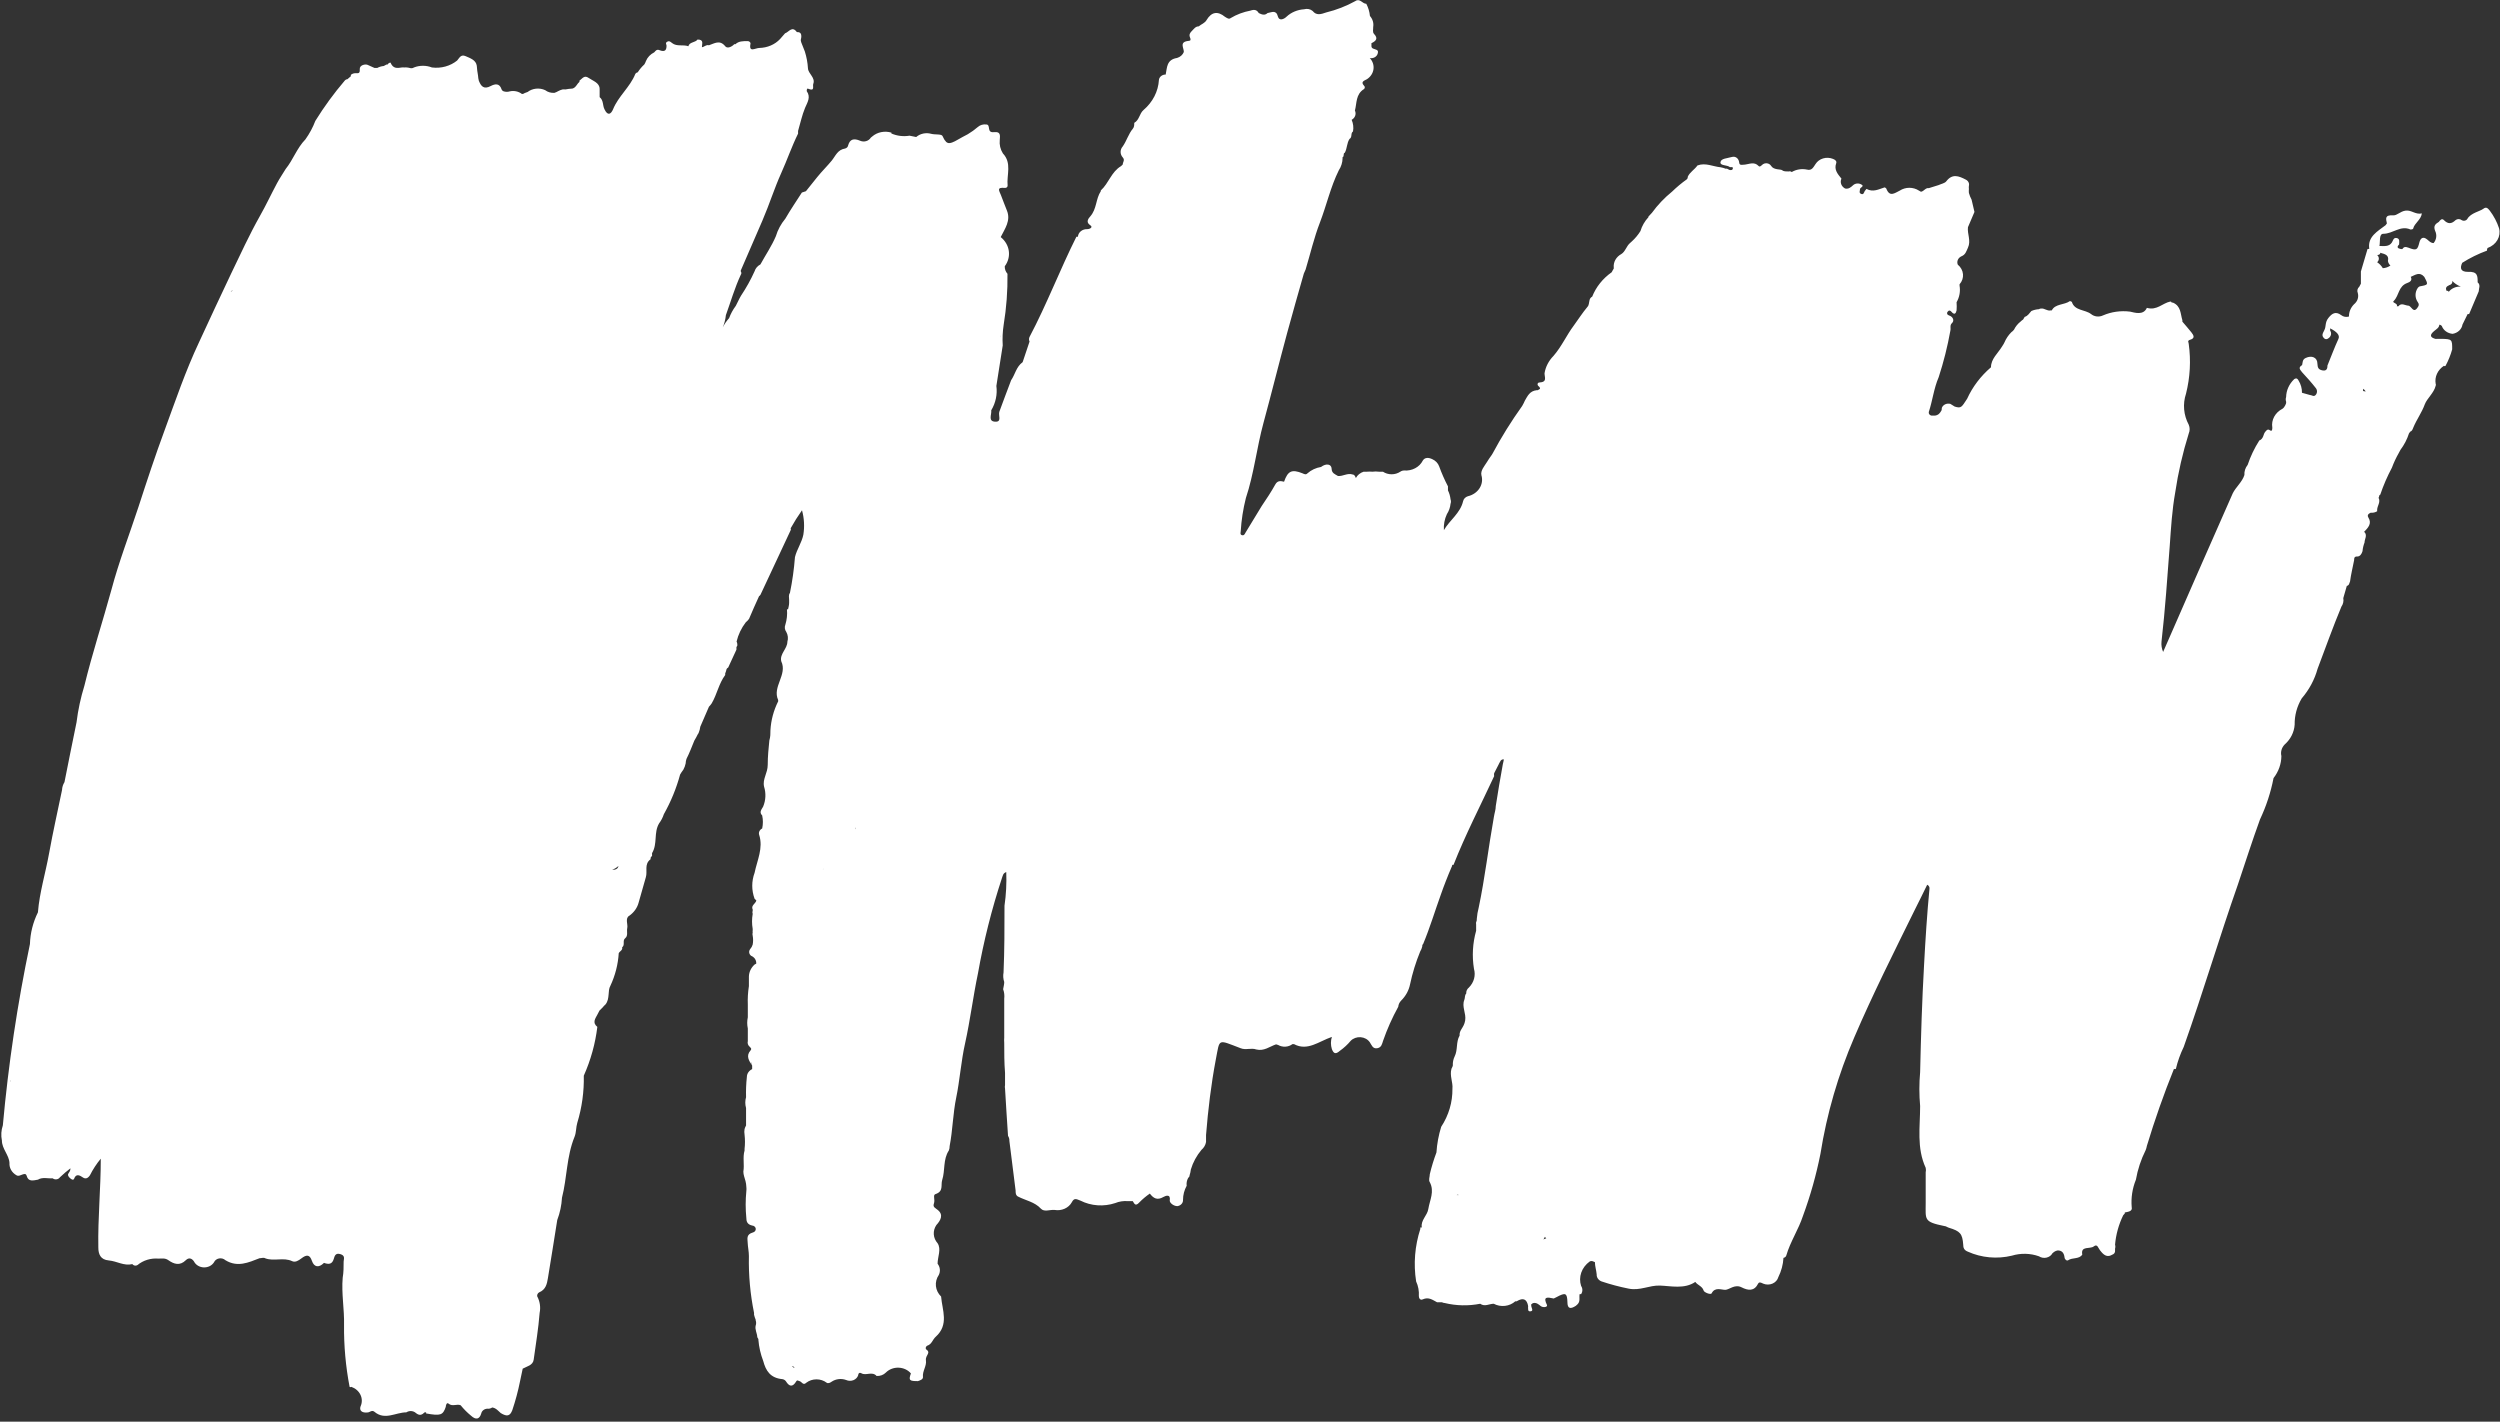 <svg width="670" height="381" viewBox="0 0 670 381" fill="none" xmlns="http://www.w3.org/2000/svg">
<rect x="0" y="0" width="670" height="381" fill="#333333" stroke="none"/>
<path d="M669.746 61.183C669.2 59.507 668.367 57.919 667.277 56.474C666.842 55.983 666.406 55.264 665.535 55.951C664.664 56.638 662.159 57.063 661.251 58.665C661.181 58.782 661.084 58.884 660.967 58.965C660.849 59.046 660.714 59.104 660.57 59.135C660.426 59.166 660.277 59.169 660.132 59.144C659.986 59.12 659.848 59.068 659.727 58.992C659.501 58.813 659.211 58.714 658.91 58.714C658.609 58.714 658.319 58.813 658.093 58.992C657.041 60.006 656.097 60.136 654.972 58.992C654.463 58.436 653.919 58.992 653.628 59.45C652.648 60.038 652.104 60.562 652.612 61.87C652.872 62.398 652.972 62.979 652.902 63.553C652.832 64.128 652.594 64.675 652.213 65.14C651.45 65.14 651.051 64.649 650.579 64.257C649.308 63.145 648.655 63.962 648.401 64.944C647.893 67.004 647.639 67.233 645.461 66.382C644.662 66.088 644.226 66.121 643.827 66.742H643.428C642.52 66.579 642.266 66.186 642.956 65.532C642.956 64.911 643.246 63.995 642.339 63.799C641.431 63.603 641.359 64.453 641.032 64.976C640.234 66.186 638.927 65.924 637.692 65.924C637.946 64.715 637.511 62.654 638.745 62.654C641.286 62.654 643.355 60.3 646.005 61.51C646.005 61.51 646.695 61.51 646.731 61.248C647.094 59.777 648.837 58.927 649.054 57.193C647.385 57.586 646.259 56.245 644.735 56.441C643.21 56.638 642.448 57.782 641.359 57.717C639.036 57.553 639.435 58.665 639.689 59.875L639.326 60.365C637.184 62 634.607 63.374 634.933 66.448C634.965 66.544 634.965 66.646 634.933 66.742C634.866 66.71 634.792 66.694 634.716 66.694C634.64 66.694 634.565 66.71 634.498 66.742C633.881 68.737 633.3 70.764 632.719 72.759V76.029L632.284 76.847C632.042 77.058 631.875 77.329 631.803 77.626C631.732 77.923 631.761 78.232 631.884 78.514C632.042 79.056 632.031 79.627 631.852 80.164C631.672 80.701 631.332 81.182 630.868 81.555C629.982 82.456 629.502 83.622 629.525 84.825C629.176 84.938 628.8 84.964 628.436 84.901C628.072 84.837 627.733 84.687 627.456 84.466C625.967 83.354 624.987 83.975 624.007 85.218C623.027 86.46 623.463 87.441 622.918 88.488C622.373 89.534 622.156 89.992 622.918 90.712C623.054 90.831 623.236 90.898 623.426 90.898C623.616 90.898 623.799 90.831 623.935 90.712C624.313 90.49 624.582 90.144 624.684 89.748C624.785 89.351 624.712 88.935 624.479 88.586C624.479 88.586 624.479 88.226 624.479 87.997C626.294 88.913 627.165 89.861 626.693 90.842C625.604 93.197 624.733 95.584 623.753 97.971C623.753 98.396 623.753 99.508 622.482 99.279C621.212 99.05 621.139 98.429 621.067 97.481C621.067 95.78 619.542 95.159 617.909 95.944C617.001 96.369 617.146 97.153 616.965 97.84C615.767 98.56 616.493 99.116 616.965 99.77C618.235 101.143 619.47 102.516 620.595 103.955C620.83 104.226 620.958 104.56 620.958 104.904C620.958 105.247 620.83 105.581 620.595 105.852C620.087 106.44 619.542 105.852 619.034 105.852L616.929 105.263C616.948 104.121 616.636 102.993 616.021 101.993C615.767 101.535 615.513 101.208 614.859 101.601C613.491 102.901 612.714 104.616 612.681 106.408C612.539 106.812 612.539 107.246 612.681 107.65C612.681 107.65 612.681 107.912 612.681 108.01C612.681 108.108 612.318 109.155 611.701 109.547C610.738 110.043 609.963 110.788 609.477 111.687C608.992 112.585 608.818 113.594 608.979 114.583C608.979 114.943 608.979 115.793 608.325 115.302C607.672 114.812 607.273 115.498 606.946 115.924C606.619 116.349 606.583 117.657 605.494 118.049C604.18 120.115 603.133 122.309 602.372 124.589C601.744 125.377 601.436 126.335 601.501 127.303C600.92 129.167 599.178 130.573 598.379 132.208C592.135 146.335 585.916 160.505 579.72 174.719C579.335 173.836 579.186 172.884 579.285 171.94C580.265 163.372 580.846 154.772 581.499 146.172C581.826 141.463 582.116 136.688 582.951 132.012C583.746 126.666 584.959 121.377 586.581 116.185C586.906 115.428 586.906 114.588 586.581 113.831C585.191 111.231 584.932 108.256 585.855 105.492C586.949 101.127 587.194 96.624 586.581 92.183C586.581 91.758 586.109 91.333 586.908 91.071C588.433 90.646 587.852 89.796 587.271 89.044C586.69 88.292 585.674 87.147 584.875 86.199C584.875 86.199 584.875 85.937 584.875 85.806C584.331 84.106 584.548 82.046 582.334 81.097C582.226 81.081 582.116 81.081 582.007 81.097C582.007 80.934 581.79 80.803 581.681 80.803C579.539 81.228 578.051 83.288 575.364 82.504C574.42 84.597 572.097 83.779 570.863 83.517C568.385 83.202 565.859 83.555 563.603 84.531C563.094 84.775 562.514 84.871 561.942 84.807C561.37 84.743 560.835 84.521 560.409 84.171C558.811 82.929 555.98 83.321 555.254 80.901C555.254 80.901 554.782 80.64 554.709 80.705C553.257 81.752 550.752 81.392 549.881 83.19H549.591C548.611 83.419 547.921 82.536 546.977 82.7C546.759 82.7 546.65 82.7 546.469 82.863C545.749 82.898 545.045 83.065 544.4 83.354C543.855 83.942 543.492 84.662 542.621 84.924L542.186 85.643L541.895 85.839L541.532 86.166C540.765 86.767 540.157 87.516 539.753 88.357C539.55 88.617 539.305 88.848 539.027 89.044C538.247 89.831 537.632 90.74 537.212 91.725L536.958 92.216L536.523 92.902C535.434 94.701 533.582 96.172 533.582 98.429C530.816 100.804 528.638 103.679 527.193 106.866C525.705 109.122 525.633 109.514 523.854 108.958L522.692 108.239C522.23 108.115 521.732 108.159 521.305 108.36C520.878 108.562 520.555 108.905 520.405 109.318C520.405 109.645 520.405 109.972 520.151 110.266L519.933 110.593C519.742 110.879 519.46 111.107 519.123 111.247C518.787 111.387 518.411 111.433 518.046 111.378H517.61C517.493 111.355 517.382 111.311 517.284 111.249C517.186 111.187 517.102 111.108 517.038 111.017C516.974 110.926 516.931 110.824 516.91 110.718C516.89 110.611 516.894 110.502 516.92 110.397C517.937 107.323 518.264 104.086 519.57 101.078C520.898 96.998 521.941 92.848 522.692 88.651C522.874 87.965 522.474 87.18 523.128 86.591C523.781 86.003 523.527 84.924 522.329 84.531C522.22 84.504 522.119 84.453 522.037 84.383C521.954 84.313 521.892 84.225 521.856 84.128C521.82 84.031 521.812 83.927 521.831 83.827C521.85 83.726 521.896 83.631 521.966 83.55C522.293 83.092 522.656 83.158 522.983 83.55C523.818 84.531 524.181 83.975 524.362 83.19C524.416 82.461 524.416 81.729 524.362 80.999C525.147 79.632 525.427 78.073 525.161 76.552C525.177 76.433 525.177 76.312 525.161 76.192C525.84 75.425 526.169 74.454 526.081 73.476C525.994 72.498 525.496 71.587 524.689 70.928C524.518 70.517 524.52 70.064 524.694 69.655C524.868 69.246 525.201 68.907 525.632 68.704C526.794 68.246 526.976 67.298 527.411 66.382C528.282 64.486 527.193 62.72 527.411 60.889L529.154 56.801L528.391 53.531C528.08 52.945 527.837 52.331 527.665 51.7C527.628 51.352 527.628 51.001 527.665 50.653C527.629 50.371 527.629 50.086 527.665 49.803C527.749 49.481 527.713 49.143 527.562 48.842C527.411 48.54 527.154 48.292 526.83 48.135C524.907 47.122 523.2 46.5 521.603 48.593C521.204 49.116 520.224 49.28 519.534 49.607L516.92 50.424C516.122 50.261 515.65 51.177 514.924 51.373H514.779L514.27 51.078C513.526 50.592 512.631 50.33 511.711 50.33C510.792 50.33 509.896 50.592 509.152 51.078C507.736 51.765 506.43 52.91 505.522 50.523C505.522 50.523 505.159 50.163 505.05 50.228C503.489 50.719 501.964 51.602 500.222 50.621C500.051 50.808 499.894 51.004 499.75 51.209C499.532 51.634 499.424 52.256 498.77 51.961C498.117 51.667 498.48 51.144 498.48 50.686C498.48 50.228 499.786 49.934 498.843 49.443C498.499 49.234 498.083 49.142 497.67 49.184C497.258 49.225 496.875 49.399 496.592 49.672C496.011 50.196 495.43 50.719 494.486 50.523C493.996 50.262 493.626 49.85 493.446 49.364C493.266 48.877 493.287 48.347 493.507 47.874C492.526 46.664 491.474 45.487 492.091 43.786C492.309 43.23 491.873 42.805 491.22 42.576C490.394 42.243 489.46 42.198 488.601 42.453C487.741 42.706 487.018 43.24 486.573 43.95C486.028 44.702 485.629 45.814 484.286 45.454C483.589 45.306 482.865 45.287 482.16 45.4C481.455 45.512 480.782 45.753 480.184 46.108C480.08 46.018 479.95 45.956 479.81 45.927C479.669 45.898 479.523 45.904 479.386 45.944H479.095C478.623 45.944 477.97 45.944 477.607 45.617C477.244 45.29 475.393 45.617 474.667 44.473C474.553 44.277 474.386 44.109 474.183 43.985C473.979 43.861 473.745 43.784 473.5 43.761C473.256 43.739 473.009 43.771 472.782 43.855C472.555 43.939 472.354 44.073 472.198 44.244C471.944 44.44 471.617 44.833 471.291 44.473C470.129 43.263 468.822 43.982 467.661 44.113C467.007 44.113 466.172 44.473 466.1 43.557C466.027 42.642 465.265 41.726 464.067 42.086C462.869 42.446 461.235 42.446 461.09 43.459C460.945 44.473 462.869 44.146 463.631 44.8C463.631 44.8 464.03 44.8 464.248 44.8C464.466 44.8 464.575 45.585 463.849 45.585C463.123 45.585 463.05 45.062 462.506 45.225C462.065 45.044 461.602 44.913 461.126 44.833C459.057 44.636 457.061 43.525 454.919 44.342C454.157 45.454 452.813 46.173 452.305 47.416C452.312 47.492 452.312 47.569 452.305 47.645C452.305 47.808 452.124 47.939 452.051 48.07C450.653 49.068 449.343 50.161 448.131 51.34C446.063 53.019 444.245 54.931 442.722 57.03L441.778 58.044V58.207C440.774 59.296 440.043 60.568 439.636 61.935C439.014 62.939 438.245 63.862 437.349 64.682L436.914 65.074C435.861 65.924 435.607 67.429 434.518 68.083C433.835 68.454 433.282 68.992 432.922 69.634C432.563 70.276 432.411 70.996 432.485 71.713C432.485 71.713 432.485 71.909 432.485 71.974C432.374 72.13 432.277 72.294 432.195 72.465C432.095 72.621 432.01 72.785 431.941 72.955C429.544 74.643 427.73 76.912 426.713 79.495C425.878 79.953 425.987 80.738 425.806 81.457C425.624 82.177 425.552 82.013 425.407 82.275C424.1 83.844 423.011 85.545 421.777 87.245C419.816 89.861 418.546 92.837 416.331 95.388C415.048 96.693 414.216 98.306 413.935 100.031C413.935 101.176 414.734 102.386 412.52 102.516C412.048 102.516 411.903 103.138 412.302 103.465C412.701 103.792 412.774 104.053 412.701 104.217L412.12 104.577H411.83C409.979 104.773 409.398 106.113 408.672 107.356C408.46 107.848 408.218 108.328 407.946 108.795C405.02 112.884 402.377 117.133 400.033 121.515L399.815 121.875C399.307 122.595 398.798 123.314 398.326 124.099C397.854 124.884 396.729 126.126 397.02 127.369C397.195 127.953 397.239 128.562 397.151 129.162C397.063 129.762 396.844 130.34 396.507 130.863C396.169 131.386 395.72 131.844 395.185 132.209C394.65 132.575 394.04 132.841 393.389 132.993C393.069 133.091 392.782 133.264 392.559 133.493C392.336 133.723 392.184 134.002 392.119 134.301C391.357 137.571 388.489 139.403 386.964 142.084C386.862 140.62 387.135 139.154 387.763 137.8C388.312 136.95 388.647 136.001 388.743 135.021C388.89 134.628 388.89 134.203 388.743 133.811C388.655 132.987 388.422 132.181 388.053 131.424C388.053 131.064 388.053 130.704 388.053 130.345C387.145 128.602 386.357 126.811 385.694 124.982C385.544 124.565 385.303 124.179 384.985 123.848C384.667 123.516 384.279 123.246 383.842 123.052C382.899 122.595 381.846 122.529 381.301 123.445C380.877 124.295 380.172 125.006 379.281 125.48C378.391 125.954 377.359 126.169 376.328 126.093C375.946 126.088 375.573 126.204 375.275 126.42C374.602 126.867 373.788 127.107 372.952 127.107C372.116 127.107 371.302 126.867 370.629 126.42H369.576C368.987 126.338 368.387 126.338 367.798 126.42C367.303 126.372 366.804 126.372 366.309 126.42H365.438C364.985 126.566 364.569 126.792 364.214 127.084C363.859 127.376 363.571 127.728 363.369 128.121C363.369 128.121 363.115 127.173 362.534 127.173C361.118 126.682 359.92 127.696 358.577 127.565C357.778 127.075 356.907 126.846 356.871 125.603C356.835 124.36 355.419 124.099 354.04 125.145C352.667 125.37 351.402 125.963 350.409 126.846C350.01 127.271 349.611 127.107 349.066 126.846C346.199 125.701 345.146 126.192 344.13 129.102C343.113 128.84 342.351 128.808 341.77 129.854C340.681 131.816 339.447 133.68 338.14 135.609L333.784 142.771C333.602 143.13 333.385 143.588 332.84 143.425C332.296 143.261 332.477 142.771 332.513 142.411C332.69 139.405 333.152 136.419 333.893 133.484C336.071 126.944 336.797 120.011 338.612 113.34C340.79 105.329 342.786 97.252 344.964 89.207C346.38 83.91 347.941 78.612 349.429 73.315C349.609 72.963 349.766 72.603 349.901 72.236C351.172 68.017 352.152 63.734 353.749 59.613C355.528 54.97 356.581 50.13 358.795 45.65C359.448 44.66 359.798 43.532 359.811 42.38V42.118C360.392 41.89 359.811 41.17 360.428 40.909C361.046 39.731 360.937 38.358 361.663 37.246C362.498 36.756 361.881 35.742 362.607 35.219C362.798 34.173 362.673 33.099 362.243 32.112C362.695 31.861 363.032 31.472 363.192 31.015C363.352 30.559 363.324 30.066 363.115 29.627C363.659 27.632 363.296 25.278 365.547 23.872C365.617 23.813 365.674 23.743 365.712 23.664C365.751 23.585 365.77 23.5 365.77 23.414C365.77 23.328 365.751 23.243 365.712 23.164C365.674 23.085 365.617 23.014 365.547 22.956C364.603 21.91 365.547 21.648 366.345 21.223C366.826 20.909 367.229 20.508 367.53 20.047C367.831 19.587 368.023 19.075 368.094 18.544C368.166 18.013 368.115 17.474 367.946 16.962C367.776 16.45 367.491 15.974 367.108 15.566C367.344 15.608 367.587 15.608 367.823 15.565C368.059 15.522 368.284 15.438 368.483 15.316C368.682 15.194 368.853 15.038 368.984 14.856C369.116 14.675 369.206 14.471 369.249 14.258C369.54 13.277 368.632 13.309 367.979 13.015C367.326 12.721 367.616 12.067 367.543 11.576C368.778 10.988 369.395 10.301 368.27 9.124C367.761 8.6 368.052 7.881 368.015 7.227C368.104 6.709 368.072 6.18 367.922 5.673C367.772 5.167 367.507 4.694 367.144 4.284C367.036 3.15 366.704 2.043 366.164 1.014C365.111 1.014 364.458 -0.556 363.224 0.294C360.796 1.638 358.168 2.662 355.419 3.336C354.003 3.826 352.805 4.219 351.789 2.943C351.489 2.688 351.118 2.511 350.715 2.431C350.313 2.35 349.894 2.369 349.502 2.485C347.709 2.601 346.028 3.312 344.783 4.48C344.057 5.2 342.823 5.625 342.496 4.48C342.024 2.551 340.826 3.303 339.701 3.499C338.902 4.251 338.104 3.859 337.341 3.499C336.833 2.616 336.143 2.485 335.127 2.845C333.235 3.199 331.436 3.876 329.827 4.84C329.355 5.232 328.847 4.84 328.303 4.513C326.306 2.878 324.673 3.205 323.366 5.363C322.894 6.213 321.95 6.475 321.26 7.064C320.389 7.064 319.953 7.783 319.445 8.273C318.937 8.764 318.61 9.287 318.901 9.974C319.191 10.661 319.119 10.922 318.574 10.955C315.924 11.216 317.304 12.819 317.267 13.931C317.122 14.305 316.882 14.645 316.567 14.923C316.253 15.201 315.871 15.409 315.452 15.533C312.584 15.991 312.802 18.149 312.403 19.98C311.949 19.971 311.508 20.117 311.171 20.391C310.833 20.665 310.625 21.044 310.588 21.452C310.407 24.496 308.939 27.363 306.486 29.463C305.324 30.444 305.397 32.112 303.981 32.93C303.981 33.42 303.981 34.074 303.618 34.467C302.42 35.905 301.948 37.737 300.896 39.241C300.524 39.658 300.322 40.177 300.322 40.712C300.322 41.247 300.524 41.766 300.896 42.184C301.549 42.903 300.896 43.459 300.896 44.081L300.46 44.506C297.81 46.075 297.193 49.051 295.015 51.046C295.015 51.046 295.015 51.046 295.015 51.242C293.636 53.335 293.962 55.983 292.183 58.011C291.857 58.403 290.804 59.45 292.183 60.365C292.982 60.856 292.183 61.379 291.421 61.412C291.106 61.394 290.791 61.433 290.493 61.525C290.194 61.617 289.919 61.762 289.683 61.95C289.447 62.139 289.255 62.367 289.117 62.623C288.979 62.878 288.899 63.156 288.88 63.439H288.481C284.052 72.301 280.567 81.49 275.921 90.286C275.823 90.482 275.772 90.693 275.772 90.908C275.772 91.122 275.823 91.334 275.921 91.529L274.069 97.055C272.327 98.331 272.073 100.325 270.984 101.895C269.931 104.707 268.842 107.52 267.826 110.332C267.463 111.28 268.624 113.144 266.664 113.013C264.704 112.882 265.829 111.051 265.648 109.972C266.845 107.972 267.327 105.688 267.027 103.432C266.902 103.272 266.804 103.095 266.737 102.909C266.737 103.072 266.737 103.269 267.027 103.432C267.608 99.802 268.152 96.205 268.733 92.575C268.618 90.719 268.703 88.858 268.987 87.016C269.724 82.502 270.064 77.943 270.004 73.38C269.495 72.807 269.237 72.086 269.278 71.353C270.177 70.152 270.562 68.698 270.362 67.261C270.162 65.824 269.39 64.501 268.189 63.537C269.314 61.281 270.948 59.123 269.859 56.441C269.278 55.068 268.806 53.662 268.261 52.321C267.717 50.98 267.063 50.163 269.314 50.359C269.409 50.369 269.505 50.36 269.595 50.332C269.686 50.305 269.769 50.26 269.838 50.201C269.907 50.142 269.961 50.069 269.996 49.989C270.031 49.91 270.046 49.824 270.04 49.738C269.75 46.827 271.238 43.721 268.769 41.105C268.093 40.021 267.802 38.778 267.935 37.54C267.935 36.69 268.443 35.186 266.374 35.415C264.305 35.644 265.648 33.387 264.305 33.355C263.905 33.307 263.498 33.341 263.115 33.454C262.731 33.567 262.381 33.757 262.09 34.009C261.25 34.735 260.339 35.392 259.368 35.971C258.46 36.461 257.48 36.952 256.609 37.475C255.738 37.998 254.54 38.587 253.923 38.26C253.306 37.933 253.56 37.9 253.342 37.737C253.124 37.573 252.87 36.984 252.58 36.429C252.289 35.873 250.583 36.134 249.603 35.873C248.903 35.67 248.155 35.642 247.44 35.792C246.724 35.942 246.066 36.263 245.537 36.723L243.759 36.363C242.109 36.643 240.403 36.437 238.894 35.775V35.546C238.012 35.274 237.063 35.228 236.153 35.413C235.243 35.597 234.407 36.005 233.74 36.592L233.376 36.886C233.107 37.337 232.652 37.675 232.109 37.828C231.566 37.98 230.979 37.936 230.472 37.704C228.839 37.017 227.786 37.279 227.314 38.914C227.29 39.115 227.202 39.305 227.06 39.462C226.918 39.618 226.729 39.735 226.516 39.797C224.447 40.124 223.975 41.726 222.886 43.067C221.797 44.407 220.236 45.944 219.002 47.481L215.989 51.242L214.9 51.602C213.411 53.923 211.85 56.212 210.471 58.599C209.302 60.011 208.44 61.609 207.93 63.308C206.804 65.957 205.171 68.344 203.792 70.862C203.024 71.264 202.464 71.922 202.231 72.694C201.211 74.955 199.997 77.142 198.601 79.234C198.056 80.117 197.693 81.065 197.185 81.981C196.426 82.99 195.827 84.091 195.406 85.251C194.724 86.011 194.151 86.846 193.7 87.736C194.138 86.684 194.419 85.584 194.535 84.466C195.842 80.836 196.894 77.174 198.528 73.642C198.629 73.507 198.683 73.347 198.683 73.184C198.683 73.021 198.629 72.861 198.528 72.726V72.497C200.452 68.017 202.412 63.57 204.336 59.09C206.26 54.61 207.494 50.555 209.345 46.435C210.943 42.903 212.177 39.273 213.883 35.807C213.866 35.568 213.866 35.328 213.883 35.088C214.5 33.028 214.936 30.869 215.771 28.875C216.424 27.37 217.332 26.03 216.206 24.427C216.206 24.264 216.206 23.577 216.569 23.773C218.493 24.591 217.731 23.087 217.949 22.498C218.602 20.798 216.606 19.784 216.533 18.312C216.441 16.785 216.161 15.272 215.698 13.8C215.371 13.015 215.081 12.197 214.754 11.413C214.427 10.628 214.754 10.399 214.754 9.876C214.754 9.353 214.754 8.535 213.556 8.6C212.286 6.835 211.415 8.6 210.398 8.927L209.055 10.464C208.37 11.194 207.521 11.785 206.563 12.196C205.606 12.608 204.562 12.831 203.501 12.851C202.448 12.851 200.597 14.225 201.141 11.674C201.141 11.249 200.67 10.955 200.198 11.02C199.145 11.02 197.947 11.02 197.112 11.838C197.004 11.824 196.894 11.824 196.786 11.838C196.132 12.557 194.934 13.08 194.39 12.426C192.901 10.562 191.486 11.642 189.997 12.132C189.235 11.903 188.763 12.59 188.11 12.655C188.11 11.74 188.727 10.595 186.948 10.595C186.331 11.445 184.77 11.216 184.48 12.394C183.1 11.87 181.394 12.557 180.124 11.543C179.724 11.249 179.398 10.857 178.817 11.184C178.236 11.511 178.599 11.838 178.635 12.23C178.635 13.342 178.272 14.029 176.82 13.473C176.73 13.417 176.628 13.378 176.52 13.357C176.413 13.337 176.302 13.336 176.194 13.354C176.086 13.372 175.983 13.409 175.891 13.463C175.8 13.518 175.721 13.587 175.659 13.669L175.332 14.029C174.306 14.535 173.519 15.36 173.118 16.351C173.01 16.669 172.864 16.976 172.682 17.266C171.99 17.903 171.392 18.617 170.903 19.392C170.685 19.392 170.322 19.653 170.25 19.849C168.87 23.316 165.676 25.834 164.297 29.3C163.752 30.575 162.881 31.164 162.01 29.3C161.465 28.253 161.792 26.913 160.703 26.03C160.703 25.31 160.703 24.558 160.703 23.839C160.703 22.171 158.888 21.681 157.726 20.863C156.564 20.046 156.02 21.125 155.294 21.615V21.942C154.749 22.367 154.532 23.021 153.987 23.447C153.815 23.575 153.618 23.675 153.406 23.741C152.771 23.769 152.14 23.845 151.519 23.97C151.266 23.939 151.009 23.939 150.756 23.97C150.348 24.075 149.957 24.229 149.595 24.427C149.279 24.619 148.938 24.773 148.578 24.885C147.682 24.948 146.795 24.689 146.11 24.166C145.359 23.815 144.508 23.674 143.667 23.761C142.826 23.849 142.034 24.16 141.391 24.656L140.665 24.918L140.157 25.18H139.866C139.423 24.837 138.895 24.595 138.326 24.476C137.757 24.356 137.165 24.362 136.599 24.493C136.093 24.65 135.544 24.65 135.038 24.493C134.893 24.452 134.762 24.38 134.654 24.283C134.547 24.186 134.467 24.068 134.421 23.937C133.876 22.269 132.715 22.433 131.517 23.054C129.629 24.068 128.903 23.054 128.359 21.713V21.779C128.219 21.264 128.133 20.738 128.105 20.209C127.942 19.354 127.833 18.492 127.778 17.626C127.56 16.089 126.036 15.598 124.765 15.043C123.495 14.486 123.095 15.566 122.515 16.22C121.609 16.956 120.535 17.504 119.368 17.826C118.202 18.148 116.971 18.236 115.763 18.084C115.001 17.784 114.179 17.629 113.349 17.629C112.518 17.629 111.696 17.784 110.935 18.084C110.209 18.541 109.7 18.084 109.083 18.084C108.843 18.052 108.598 18.052 108.357 18.084C108.129 18.052 107.896 18.052 107.667 18.084C106.506 18.28 105.344 18.443 104.691 16.841C104.691 16.677 104.11 16.841 103.856 17.299H103.565C103.337 17.449 103.094 17.58 102.84 17.691C102.223 17.746 101.627 17.925 101.097 18.214H100.879H100.371C99.79 17.92 99.137 17.691 98.556 17.397C97.975 17.103 96.342 17.397 96.414 18.541C96.487 19.686 96.124 19.653 95.253 19.62C95.032 19.616 94.812 19.652 94.606 19.725C94.401 19.798 94.213 19.907 94.055 20.046C94.02 20.1 94.001 20.162 94.001 20.226C94.001 20.289 94.02 20.351 94.055 20.405L93.111 21.223C92.857 21.223 92.53 21.419 92.385 21.615C89.469 25.033 86.835 28.64 84.508 32.406C83.847 34.142 82.958 35.8 81.858 37.344C79.535 39.731 78.591 42.773 76.558 45.291C75.796 46.566 74.924 47.808 74.235 49.116C72.674 52.027 71.294 55.002 69.661 57.88C66.829 62.916 64.433 68.148 61.929 73.347C59.025 79.473 56.157 85.61 53.326 91.758C49.696 99.475 47.009 107.421 44.105 115.335C41.601 122.104 39.35 128.938 37.135 135.773C34.703 143.196 31.872 150.488 29.875 158.009C27.516 166.609 24.721 175.112 22.615 183.777C21.622 186.991 20.918 190.272 20.51 193.587C19.421 198.918 18.332 204.248 17.279 209.611C16.882 210.252 16.658 210.969 16.626 211.704C15.464 217.328 14.194 222.953 13.177 228.577C12.161 234.202 10.6 239.107 10.164 244.502C8.843 247.184 8.115 250.072 8.022 253.004C4.658 269.076 2.234 285.296 0.762 301.597C0.317 302.911 0.229 304.302 0.508 305.652C0.508 307.876 2.432 309.544 2.541 311.669C2.495 312.31 2.639 312.951 2.958 313.525C3.277 314.1 3.759 314.587 4.356 314.939C4.937 315.332 5.481 314.939 5.99 314.776C6.498 314.612 6.933 314.449 7.151 315.135C7.587 316.77 8.894 316.378 10.164 316.149C11.398 315.397 12.814 315.887 14.121 315.789C14.26 315.9 14.424 315.981 14.602 316.029C14.78 316.076 14.967 316.087 15.151 316.062C15.334 316.037 15.509 315.977 15.664 315.884C15.818 315.792 15.948 315.67 16.045 315.528C16.937 314.673 17.882 313.865 18.876 313.108C18.876 313.958 18.441 314.22 18.259 314.645C18.078 315.07 18.55 315.593 18.985 315.92C19.421 316.247 19.711 316.247 19.856 315.92C20.401 314.351 21.49 315.07 22.216 315.56C22.942 316.051 23.559 315.789 24.104 314.972C24.893 313.401 25.867 311.91 27.008 310.525C27.008 318.634 26.209 326.45 26.354 334.331C26.354 336.129 26.935 337.601 29.149 337.797C31.364 337.993 33.215 339.334 35.466 338.778C35.536 338.878 35.627 338.965 35.735 339.033C35.843 339.1 35.965 339.148 36.094 339.172C36.223 339.197 36.355 339.197 36.484 339.175C36.614 339.152 36.736 339.106 36.845 339.039C37.594 338.409 38.483 337.929 39.452 337.63C40.422 337.331 41.451 337.221 42.472 337.306C43.416 337.306 44.25 337.11 45.122 337.731C46.646 338.811 48.207 339.301 49.804 337.731C50.603 336.947 51.402 337.208 51.983 338.058C52.21 338.517 52.574 338.909 53.035 339.192C53.495 339.475 54.034 339.638 54.59 339.661C55.147 339.685 55.701 339.569 56.189 339.327C56.677 339.084 57.08 338.724 57.355 338.287C57.468 338.028 57.651 337.798 57.888 337.619C58.125 337.439 58.408 337.316 58.712 337.261C59.015 337.206 59.329 337.22 59.624 337.302C59.92 337.384 60.188 337.532 60.404 337.731C63.671 339.726 66.575 338.353 69.552 337.208C70.06 337.208 70.641 336.947 71.04 337.208C73.4 338.124 75.977 336.881 78.3 337.993C79.135 338.385 80.006 337.829 80.696 337.306C82.257 336.096 83.019 336.26 83.6 337.928C84.181 339.595 85.415 339.857 86.831 338.451C88.102 338.909 89.009 338.843 89.445 337.404C89.662 336.718 89.844 335.704 91.187 336.096C92.53 336.489 92.167 337.274 92.095 338.091C92.095 339.53 92.095 341.001 91.841 342.44C91.478 346.691 92.312 350.91 92.204 355.095C92.146 360.651 92.644 366.2 93.692 371.675C93.758 371.725 93.841 371.753 93.928 371.753C94.014 371.753 94.098 371.725 94.164 371.675C94.71 371.869 95.208 372.159 95.629 372.528C96.049 372.897 96.384 373.338 96.614 373.825C96.844 374.312 96.964 374.835 96.967 375.364C96.97 375.893 96.856 376.418 96.632 376.907C96.233 378.018 96.995 378.705 98.484 378.542C99.101 378.542 99.645 377.79 100.335 378.346C103.13 380.733 106.034 378.509 108.902 378.509C109.285 378.254 109.757 378.134 110.231 378.17C110.706 378.206 111.149 378.396 111.479 378.705C112.423 379.457 113.076 379.228 113.802 378.509H114.202C114.183 378.606 114.183 378.706 114.202 378.803C118.05 379.49 118.703 379.294 119.465 377.038C119.465 376.645 119.719 375.762 120.191 376.155C121.244 377.07 122.442 376.155 123.458 376.612C124.27 377.621 125.194 378.553 126.217 379.392C127.524 380.602 128.504 380.406 128.976 378.803C129.049 378.456 129.25 378.141 129.547 377.91C129.843 377.678 130.218 377.544 130.609 377.528C130.841 377.557 131.076 377.543 131.301 377.486C131.525 377.43 131.735 377.333 131.916 377.201C132.969 377.364 133.513 378.117 134.203 378.705C135.873 379.719 136.672 379.523 137.289 377.953C138.145 375.419 138.836 372.842 139.358 370.236C139.612 369.091 139.83 367.947 140.084 366.802C141.209 366.181 142.807 365.919 143.024 364.415C143.605 360.229 144.295 356.044 144.622 351.858C144.931 350.351 144.702 348.794 143.968 347.411C143.931 347.211 143.96 347.005 144.05 346.82C144.14 346.634 144.288 346.476 144.476 346.364C146.291 345.612 146.582 344.075 146.836 342.571C147.707 337.372 148.506 332.172 149.341 326.973C150.07 325.041 150.497 323.027 150.611 320.989C151.991 315.593 151.809 309.969 153.987 304.638C154.459 303.461 154.35 302.12 154.713 300.911C155.963 296.8 156.55 292.549 156.455 288.288C158.321 284.097 159.542 279.697 160.086 275.208C158.67 274.063 159.541 272.984 160.086 271.938L160.666 270.826L161.465 270.041C161.609 269.897 161.743 269.744 161.864 269.583L162.3 269.158C163.498 267.621 162.808 265.496 163.57 264.221C164.877 261.438 165.638 258.473 165.821 255.457C166.075 254.934 166.946 254.639 166.729 253.887C167.6 253.233 166.729 252.089 167.563 251.435C168.398 250.781 167.89 249.603 168.108 248.688C168.326 247.772 167.455 246.072 168.653 245.418C169.91 244.532 170.793 243.286 171.157 241.886C171.811 239.63 172.428 237.373 173.081 235.117C173.589 233.515 172.573 231.585 174.352 230.277C174.352 229.95 174.352 229.623 174.751 229.427V228.642C176.276 226.124 175.15 223.149 176.639 220.663C177.199 219.91 177.628 219.082 177.909 218.211C179.809 214.831 181.27 211.265 182.265 207.583C182.521 207.129 182.812 206.692 183.137 206.275C183.428 205.748 183.636 205.187 183.754 204.607C183.77 204.198 183.843 203.791 183.971 203.398C184.77 201.795 185.423 200.127 186.077 198.492C186.404 197.937 186.73 197.381 186.984 196.825C187.117 196.668 187.215 196.491 187.275 196.302C187.48 195.807 187.614 195.29 187.674 194.765C188.436 192.999 189.199 191.2 189.997 189.402C190.268 189.127 190.511 188.832 190.723 188.519C192.175 186.066 192.611 183.254 194.353 180.9C194.353 180.736 194.353 180.605 194.353 180.474C194.513 180.104 194.634 179.721 194.716 179.33C194.799 179.145 194.954 178.994 195.152 178.905L197.366 174.098V173.411L197.584 173.084C197.617 172.9 197.617 172.712 197.584 172.528C197.567 172.323 197.505 172.123 197.403 171.94C197.843 170.089 198.681 168.333 199.871 166.773C200.208 166.506 200.501 166.198 200.742 165.857C201.613 163.83 202.485 161.802 203.428 159.775C203.607 159.674 203.747 159.526 203.828 159.35L211.887 142.117C211.938 142.037 211.964 141.947 211.964 141.855C211.964 141.763 211.938 141.673 211.887 141.594C212.81 139.934 213.828 138.319 214.936 136.754C215.525 138.892 215.648 141.113 215.299 143.294C214.863 145.452 213.556 147.218 213.048 149.311C212.802 152.525 212.353 155.724 211.705 158.892C211.269 159.513 211.487 160.135 211.487 160.789C211.487 160.789 211.487 160.985 211.487 161.083C211.505 161.246 211.505 161.41 211.487 161.574C211.487 162.162 211.306 162.751 211.197 163.307C211.103 163.274 211 163.274 210.906 163.307C211.032 164.693 210.885 166.087 210.471 167.427C210.343 167.744 210.299 168.084 210.343 168.419C210.387 168.754 210.518 169.075 210.725 169.356C211.18 170.177 211.284 171.12 211.015 172.005C211.015 173.869 208.874 175.275 209.382 177.237C211.088 180.834 206.913 184.039 208.547 187.603C208.547 187.603 208.547 187.832 208.547 187.963C207.333 190.398 206.631 193.015 206.478 195.68C206.478 196.596 206.478 197.511 206.187 198.427C205.97 200.585 205.752 202.711 205.752 204.967C205.752 207.224 204.3 208.793 204.772 210.821C205.324 212.587 205.235 214.466 204.518 216.183C204.155 216.87 203.356 217.655 204.264 218.538C204.518 219.693 204.518 220.882 204.264 222.037C203.927 222.197 203.664 222.458 203.518 222.774C203.372 223.09 203.353 223.443 203.465 223.77C204.59 227.302 202.92 230.539 202.231 233.907C201.395 236.168 201.395 238.612 202.231 240.872L202.703 241.33C202.521 242.18 201.178 242.671 201.722 243.75C201.722 243.75 201.722 243.979 201.722 244.044C201.62 244.331 201.62 244.64 201.722 244.927C201.487 246.26 201.487 247.617 201.722 248.949V249.309C201.688 249.504 201.688 249.703 201.722 249.898C201.636 250.187 201.636 250.491 201.722 250.781C201.868 251.56 201.868 252.356 201.722 253.135C201.594 253.589 201.359 254.013 201.033 254.378C200.828 254.649 200.741 254.979 200.787 255.304C200.834 255.63 201.012 255.928 201.287 256.144C201.733 256.325 202.106 256.627 202.353 257.008C202.6 257.389 202.71 257.83 202.666 258.269L202.267 258.465C201.288 259.327 200.727 260.503 200.706 261.735C200.706 261.932 200.706 262.128 200.706 262.324V264.286C200.445 265.932 200.348 267.595 200.416 269.256C200.416 270.074 200.416 270.892 200.416 271.742V272.625C200.198 273.618 200.198 274.64 200.416 275.633C200.434 275.862 200.434 276.091 200.416 276.32C200.416 277.105 200.416 277.922 200.416 278.74C200.416 278.74 200.416 278.936 200.416 279.034C200.342 279.303 200.351 279.584 200.44 279.849C200.529 280.114 200.696 280.352 200.924 280.538C201.178 280.832 201.541 281.029 201.141 281.519C199.835 282.991 200.742 284.299 201.577 285.574V286.522C201.153 286.723 200.798 287.024 200.548 287.393C200.299 287.761 200.165 288.184 200.162 288.615C199.963 290.419 199.89 292.232 199.944 294.044C199.672 294.998 199.672 295.999 199.944 296.954C199.944 298.523 199.944 300.06 199.944 301.63C199.773 301.932 199.639 302.25 199.544 302.578C199.453 303.087 199.453 303.606 199.544 304.115C199.689 305.376 199.689 306.647 199.544 307.909V308.334C199 310.198 199.544 312.127 199.218 313.991C199.218 314.841 199.581 315.691 199.798 316.542C199.924 317.035 199.997 317.539 200.016 318.046C200.071 318.447 200.071 318.854 200.016 319.256C199.781 321.627 199.781 324.013 200.016 326.384C200.016 327.3 200.234 328.15 201.577 328.444C201.826 328.462 202.06 328.558 202.237 328.716C202.414 328.874 202.523 329.083 202.545 329.307C202.567 329.531 202.5 329.754 202.356 329.938C202.212 330.121 202 330.252 201.759 330.308C199.944 330.832 200.343 331.976 200.379 333.055C200.416 334.134 200.706 335.41 200.706 336.62C200.6 341.728 201.062 346.833 202.085 351.858C202.085 352.022 202.085 352.185 202.085 352.349C202.197 352.804 202.342 353.252 202.521 353.689V353.853C202.685 354.31 202.685 354.802 202.521 355.259C202.267 356.338 202.92 357.319 202.957 358.365L203.247 358.889C203.247 358.889 203.247 358.889 203.247 359.085C203.409 361.024 203.848 362.937 204.554 364.775C205.243 367.358 206.442 369.32 209.709 369.614C209.893 369.648 210.069 369.714 210.225 369.81C210.38 369.905 210.514 370.028 210.616 370.17C211.524 371.642 212.431 371.838 213.411 370.17C213.702 369.713 214.065 370.17 214.355 370.17C214.899 370.367 215.262 371.38 216.097 370.563C216.858 369.982 217.823 369.663 218.82 369.663C219.817 369.663 220.782 369.982 221.542 370.563C221.942 370.857 222.523 370.563 222.922 370.268C223.469 369.906 224.11 369.677 224.784 369.602C225.458 369.528 226.142 369.611 226.77 369.843C227.073 369.98 227.406 370.054 227.745 370.06C228.084 370.066 228.42 370.005 228.73 369.88C229.039 369.754 229.313 369.569 229.533 369.336C229.753 369.104 229.912 368.83 230 368.535C230 368.11 230.291 367.718 230.872 368.045C232.106 368.764 233.739 367.423 234.937 368.764C235.399 368.79 235.861 368.721 236.289 368.563C236.716 368.404 237.099 368.16 237.406 367.849C237.833 367.417 238.361 367.075 238.952 366.848C239.543 366.621 240.182 366.515 240.824 366.537C241.465 366.559 242.094 366.708 242.664 366.975C243.234 367.241 243.732 367.618 244.121 368.077C243.468 369.941 243.686 370.138 246.009 370.138C246.626 369.941 247.425 369.647 247.352 369.026C247.171 367.456 248.369 366.115 248.151 364.611C247.933 363.107 249.675 362.617 248.151 361.57C248.078 361.407 248.071 361.226 248.13 361.059C248.19 360.892 248.313 360.749 248.478 360.655C249.748 360.262 249.93 358.987 250.765 358.267C254.395 354.997 252.507 351.139 252.216 347.476C251.426 346.705 250.938 345.721 250.826 344.676C250.715 343.631 250.986 342.581 251.599 341.688C251.837 341.204 251.932 340.672 251.875 340.145C251.818 339.618 251.61 339.113 251.273 338.68C251.273 336.816 252.325 334.788 251.273 333.186C250.669 332.503 250.314 331.668 250.256 330.796C250.197 329.924 250.438 329.058 250.946 328.314C252.108 327.038 252.906 325.567 251.345 324.292C250.656 323.703 249.93 323.539 250.293 322.526C250.656 321.512 249.966 320.302 250.656 320.04C252.979 319.288 252.071 317.621 252.507 316.247C253.342 313.631 252.688 310.786 254.286 308.334C254.438 307.957 254.512 307.557 254.503 307.156C255.338 302.84 255.375 298.425 256.282 294.076C257.19 289.727 257.589 284.266 258.642 279.623C260.021 273.409 260.783 267.098 262.09 260.885C263.624 252.211 265.782 243.636 268.552 235.215C268.769 234.692 268.769 234.038 269.677 233.711C269.794 236.726 269.636 239.745 269.205 242.736C269.205 248.688 269.205 254.672 268.951 260.624C268.792 261.475 268.854 262.348 269.133 263.174C269.133 263.828 268.951 264.449 268.842 265.104C269.137 265.926 269.236 266.795 269.133 267.654C269.133 271.12 269.133 274.587 269.133 278.053C269.096 278.532 269.096 279.013 269.133 279.492C269.133 282.173 269.133 284.855 269.35 287.536C269.35 288.648 269.35 289.727 269.35 290.806C269.278 291.119 269.278 291.442 269.35 291.754C269.568 295.973 269.895 300.191 270.149 304.41C270.412 304.815 270.538 305.281 270.512 305.75C271.057 310.198 271.637 314.612 272.182 319.059C272.182 319.648 272.182 320.302 272.799 320.662C274.868 321.741 277.3 322.101 278.97 323.932C279.877 324.88 281.329 324.161 282.6 324.259C283.518 324.425 284.472 324.313 285.312 323.94C286.152 323.568 286.833 322.956 287.247 322.199C287.864 321.021 288.372 321.283 289.57 321.773C290.975 322.48 292.533 322.905 294.137 323.018C295.741 323.131 297.353 322.929 298.863 322.428C299.919 321.992 301.082 321.811 302.239 321.904H303.582C304.017 322.624 304.308 323.376 305.324 322.264C306.179 321.386 307.127 320.587 308.156 319.877C309.1 321.12 310.116 321.774 311.786 320.793C312.439 320.433 313.782 319.91 313.492 321.773C313.492 322.428 314.581 323.245 315.525 323.245C315.964 323.188 316.364 322.986 316.646 322.677C316.928 322.369 317.072 321.977 317.049 321.577C317.046 320.262 317.381 318.963 318.029 317.784C317.933 317.091 318.059 316.387 318.393 315.757L318.792 315.233V315.037C318.968 314.503 319.09 313.956 319.155 313.402C319.718 311.511 320.68 309.735 321.986 308.17C322.651 307.606 323.085 306.858 323.22 306.045C323.22 305.423 323.22 304.802 323.22 304.181C323.765 297.412 324.564 290.675 325.834 283.972C326.959 278.216 326.197 278.543 332.513 280.931C333.856 281.486 335.309 280.767 336.688 281.258C338.757 281.781 340.318 280.44 341.988 279.884L342.532 280.048C343.116 280.387 343.805 280.548 344.498 280.507C345.192 280.466 345.851 280.224 346.38 279.819H346.779C350.409 281.781 353.423 279.099 356.944 277.889C356.607 278.958 356.607 280.091 356.944 281.159C357.452 282.5 358.033 282.533 359.085 281.617C360.178 280.84 361.154 279.939 361.989 278.936C362.319 278.598 362.733 278.335 363.196 278.167C363.66 277.999 364.161 277.931 364.659 277.97C365.156 278.008 365.637 278.151 366.063 278.387C366.488 278.622 366.846 278.945 367.108 279.328C367.58 280.015 367.87 281.127 369.068 280.931C370.266 280.734 370.375 279.786 370.665 278.936C371.753 275.803 373.112 272.753 374.731 269.812C374.783 269.208 375.05 268.634 375.493 268.177C376.727 266.958 377.557 265.451 377.889 263.828C378.524 260.822 379.434 257.869 380.612 254.999C380.862 254.589 381.045 254.148 381.156 253.691C381.156 253.429 381.156 253.201 381.41 252.972C383.225 248.622 384.568 244.11 386.166 239.695C386.565 238.485 387.037 237.341 387.472 236.164C387.908 234.986 388.598 233.384 389.179 232.011C389.179 232.011 389.179 231.847 389.179 231.782H389.542C392.736 223.672 396.802 215.824 400.432 208.008C400.377 207.749 400.377 207.483 400.432 207.224C400.795 206.471 401.194 205.752 401.557 205.033C401.669 204.843 401.766 204.646 401.848 204.444C401.954 204.23 402.075 204.023 402.21 203.823C402.304 203.714 402.426 203.627 402.565 203.57C402.704 203.514 402.857 203.488 403.009 203.496C403.009 203.954 402.828 204.379 402.755 204.836C402.065 208.564 401.448 212.292 400.867 216.02C400.867 217.001 400.504 217.982 400.359 218.963C398.907 227.04 397.963 235.313 396.293 243.227C396.033 244.204 395.863 245.2 395.785 246.203C395.785 246.53 395.785 246.824 395.604 247.118C395.568 247.335 395.568 247.555 395.604 247.772C395.604 248.328 395.604 248.884 395.604 249.44C394.668 252.773 394.47 256.24 395.023 259.642C395.273 260.512 395.281 261.423 395.047 262.296C394.813 263.168 394.343 263.975 393.68 264.646C393.429 264.843 393.232 265.091 393.106 265.369C392.98 265.648 392.928 265.948 392.954 266.248C392.482 266.771 392.663 267.425 392.446 267.948C391.683 269.812 392.99 271.546 392.663 273.508C392.337 275.47 391.03 276.025 391.175 277.53C390.159 279.296 390.74 281.356 389.832 283.154C389.478 283.896 389.316 284.702 389.36 285.509C389.36 285.803 389.106 286.097 388.997 286.424C388.452 288.255 389.433 290.087 389.251 291.787C389.3 295.372 388.259 298.901 386.238 301.99C385.545 304.232 385.119 306.534 384.968 308.857C384.248 310.764 383.654 312.707 383.189 314.678C383.189 315.397 382.79 316.247 383.189 316.836C384.496 319.321 383.189 321.577 382.79 323.997C382.536 325.763 380.684 327.038 381.047 328.968H380.648C380.63 329.098 380.63 329.23 380.648 329.36C379.169 333.922 378.786 338.715 379.523 343.421C380.094 344.662 380.342 346.005 380.249 347.345C380.249 347.901 380.612 348.555 381.301 348.228C382.899 347.509 383.951 348.392 385.149 349.013H385.621H386.456C386.678 349.129 386.926 349.196 387.182 349.209C390.289 349.96 393.551 350.028 396.693 349.406C397.927 350.288 399.125 349.406 400.323 349.406C401.228 349.893 402.288 350.093 403.334 349.975C404.38 349.856 405.352 349.426 406.095 348.751H406.458C408.273 347.64 409.217 348.228 409.543 350.027C409.509 350.277 409.509 350.529 409.543 350.779C409.543 351.073 409.543 351.498 410.16 351.433C410.777 351.368 410.705 350.975 410.523 350.55C410.411 350.244 410.35 349.924 410.342 349.602L410.814 349.242C411.758 349.013 412.302 349.536 412.919 350.027C413.536 350.517 414.843 350.321 414.589 349.733C413.464 347.443 414.589 347.607 416.404 347.999C416.404 347.999 416.876 347.77 417.13 347.64C419.562 346.332 419.998 346.495 420.07 348.98C420.07 350.779 420.905 350.877 422.321 349.961C422.469 349.812 422.627 349.67 422.793 349.536C423.591 348.719 423.156 347.705 423.337 346.822H423.737C423.958 346.491 424.074 346.113 424.074 345.727C424.074 345.341 423.958 344.962 423.737 344.631C423.359 343.46 423.374 342.213 423.781 341.049C424.188 339.885 424.968 338.856 426.024 338.091C426.641 337.764 426.968 338.091 427.439 338.255C427.439 339.334 427.802 340.38 427.911 341.525C427.884 341.924 427.995 342.321 428.229 342.661C428.463 343 428.809 343.266 429.218 343.421C431.585 344.218 434.011 344.863 436.478 345.351C439.527 345.972 441.96 344.435 444.864 344.533C447.768 344.631 451.434 345.547 454.338 343.552C454.919 344.402 456.153 344.664 456.553 345.808C456.553 346.299 458.476 347.116 458.731 346.593C459.602 344.86 461.308 345.678 462.361 345.678C463.413 345.678 464.902 344.075 466.717 344.991C468.532 345.907 470.129 346.103 471.182 344.01C471.472 343.454 472.053 343.781 472.525 344.01C472.913 344.176 473.338 344.263 473.769 344.263C474.199 344.264 474.625 344.178 475.014 344.012C475.403 343.846 475.746 343.604 476.019 343.304C476.292 343.004 476.487 342.653 476.59 342.277C477.401 340.646 477.869 338.894 477.97 337.11C478.153 337.078 478.322 336.999 478.457 336.883C478.592 336.767 478.687 336.619 478.732 336.456C479.785 332.794 481.999 329.524 483.197 325.861C485.196 320.42 486.761 314.858 487.88 309.217C489.575 298.53 492.62 288.052 496.955 277.988C501.928 266.379 507.627 255.097 513.254 243.652C514.307 241.526 515.396 239.401 516.485 237.112C516.69 237.204 516.859 237.351 516.969 237.532C517.08 237.713 517.126 237.92 517.102 238.126C516.449 244.96 516.013 251.762 515.65 258.596C515.105 268.145 514.815 277.726 514.597 287.307C514.325 290.343 514.325 293.394 514.597 296.431C514.597 301.99 513.617 307.614 516.085 312.977C516.178 313.376 516.178 313.788 516.085 314.187C516.085 316.901 516.085 319.648 516.085 322.362C516.085 326.908 515.505 327.431 521.059 328.575C521.494 328.575 521.857 328.902 522.293 329.033C525.342 329.949 525.923 330.635 526.141 333.546C526.141 334.396 526.358 335.05 527.375 335.442C531.028 337.09 535.226 337.474 539.172 336.521C541.538 335.801 544.11 335.859 546.433 336.685C546.721 336.875 547.052 337.006 547.402 337.068C547.753 337.13 548.114 337.122 548.461 337.044C548.807 336.966 549.13 336.82 549.407 336.616C549.684 336.413 549.908 336.157 550.063 335.867L550.498 335.508C550.775 335.312 551.098 335.178 551.442 335.115C552.422 335.115 553.112 335.573 553.294 336.947C553.294 337.47 553.874 337.993 554.237 337.764C555.399 336.947 557.214 337.535 558.049 336.227C557.577 333.807 560.154 334.821 561.135 334.036C562.115 333.251 562.332 334.527 562.804 335.083C563.276 335.639 564.22 337.077 565.672 336.456L566.071 336.26C566.317 336.186 566.527 336.039 566.665 335.842C566.804 335.646 566.864 335.412 566.834 335.181C566.816 334.996 566.816 334.81 566.834 334.625C566.943 334.283 566.943 333.92 566.834 333.578C567.068 330.861 567.804 328.197 569.012 325.698L569.447 325.207V324.945C570.355 324.749 571.553 324.651 571.299 323.539C571.082 321.032 571.466 318.511 572.424 316.149C572.901 313.418 573.78 310.757 575.038 308.236C575.189 307.865 575.299 307.481 575.364 307.091C577.47 300.126 579.866 293.291 582.624 286.457C582.699 286.505 582.787 286.531 582.879 286.531C582.97 286.531 583.059 286.505 583.133 286.457C583.614 284.436 584.319 282.465 585.238 280.571C590.356 266.15 594.676 251.533 599.758 237.046C601.718 231.226 603.57 225.405 605.675 219.617C607.354 216.06 608.572 212.34 609.305 208.532C610.658 206.797 611.393 204.733 611.411 202.613C611.28 202.075 611.291 201.516 611.442 200.983C611.593 200.449 611.881 199.955 612.282 199.539C613.883 198.125 614.841 196.225 614.968 194.209C614.924 191.759 615.574 189.339 616.856 187.178C618.864 184.833 620.31 182.139 621.103 179.265C623.208 173.705 625.205 168.081 627.492 162.587C627.968 161.907 628.149 161.092 628 160.298C628.291 159.252 628.617 158.205 628.944 157.028C629.634 156.865 629.597 156.243 629.815 155.818C630.069 153.889 630.541 152.025 630.904 150.128C630.904 149.671 630.904 149.115 631.703 149.147C632.502 149.18 632.937 148.428 633.155 147.709C633.224 146.917 633.407 146.136 633.699 145.387C633.699 144.439 634.498 143.556 633.699 142.607H633.518C634.607 141.463 635.768 140.351 634.716 138.683C634.353 138.062 634.716 137.702 635.333 137.408C635.947 137.473 636.567 137.333 637.075 137.015V136.656C637.075 135.577 638.092 134.563 637.438 133.386C637.729 133.19 637.438 132.764 637.91 132.568C638.745 130.091 639.789 127.675 641.032 125.341C641.536 123.982 642.155 122.659 642.883 121.385L643.319 120.567C644.334 119.213 645.105 117.723 645.606 116.153L645.933 115.695C646.477 115.499 646.586 115.008 646.768 114.583C647.639 112.457 649.055 110.561 649.853 108.337C650.47 106.735 652.285 105.329 652.757 103.399C652.803 103.312 652.826 103.217 652.826 103.121C652.826 103.025 652.803 102.93 652.757 102.843C652.601 101.936 652.725 101.008 653.116 100.16C653.506 99.312 654.148 98.578 654.972 98.036C654.999 98.064 655.032 98.087 655.07 98.102C655.107 98.117 655.148 98.125 655.189 98.125C655.23 98.125 655.271 98.117 655.309 98.102C655.346 98.087 655.38 98.064 655.407 98.036C656.17 96.625 656.766 95.145 657.186 93.622C657.186 91.006 657.186 90.842 654.173 90.81H652.902C652.902 90.81 652.902 91.006 652.902 91.104V90.875C651.124 90.45 651.124 89.731 652.394 88.684C652.939 88.226 653.701 87.834 653.737 87.016C653.991 87.016 654.354 87.245 654.427 87.409C654.634 87.965 655.014 88.455 655.523 88.82C656.032 89.186 656.647 89.411 657.295 89.469C657.97 89.358 658.59 89.058 659.066 88.612C659.541 88.166 659.849 87.596 659.945 86.984L661.324 84.171H661.723C662.595 82.144 663.466 80.117 664.301 78.089C664.301 77.272 664.881 76.389 664.01 75.669C664.01 73.936 664.01 72.726 661.397 72.857C659.582 72.857 659.146 72.007 659.872 70.437C661.942 69.124 664.17 68.027 666.515 67.167C666.515 66.938 666.515 66.677 666.696 66.448C667.821 66.045 668.748 65.292 669.308 64.326C669.867 63.359 670.023 62.244 669.746 61.183ZM641.54 80.64C642.992 79.168 642.738 76.683 645.17 75.833C645.86 75.604 646.586 75.113 646.078 74.198C647.276 73.707 648.437 72.726 649.708 74.198C650.833 76.323 650.833 76.323 648.474 76.748C648.293 76.841 648.133 76.963 648.002 77.108C647.584 77.693 647.362 78.374 647.362 79.07C647.362 79.766 647.584 80.447 648.002 81.032C648.149 81.212 648.229 81.43 648.229 81.653C648.229 81.877 648.149 82.095 648.002 82.275C646.768 84.269 646.296 81.948 645.424 81.915C644.553 81.882 643.573 81.032 642.775 82.079H642.339C642.775 81.261 640.851 81.163 641.54 80.64ZM634.026 104.904C633.155 104.904 633.191 104.642 633.409 104.184L634.026 104.904ZM616.166 116.61C616.154 116.556 616.154 116.501 616.166 116.447V116.61ZM657.113 75.179C657.744 75.899 658.568 76.462 659.509 76.814C658.863 76.771 658.216 76.885 657.635 77.144C657.054 77.403 656.56 77.797 656.206 78.285C656.206 77.991 656.206 77.86 655.734 77.991C655.298 77.239 655.552 76.781 656.46 76.389C656.602 76.356 656.735 76.297 656.849 76.215C656.963 76.132 657.056 76.028 657.122 75.91C657.187 75.792 657.223 75.663 657.228 75.531C657.233 75.399 657.206 75.268 657.149 75.146L657.113 75.179ZM639.979 69.554C639.942 69.849 639.981 70.147 640.095 70.425C640.208 70.704 640.392 70.954 640.633 71.157C640.053 71.579 639.343 71.83 638.6 71.876C638.226 71.249 637.706 70.703 637.075 70.274C637.219 70.149 637.334 69.999 637.412 69.833C637.49 69.667 637.53 69.489 637.53 69.309C637.53 69.129 637.49 68.951 637.412 68.785C637.334 68.619 637.219 68.469 637.075 68.344C637.68 68.344 637.971 68.083 637.946 67.559V67.756C639.362 68.115 640.161 68.442 640.016 69.685L639.979 69.554ZM474.812 49.084C474.812 49.084 474.848 49.116 474.848 49.084H474.812ZM390.921 320.269H390.413C390.484 320.216 390.574 320.187 390.667 320.187C390.76 320.187 390.85 320.216 390.921 320.269ZM413.645 332.172C413.827 331.878 413.899 331.682 414.045 331.453C414.114 331.617 414.241 331.755 414.407 331.845L413.645 332.172ZM212.213 366.181H212.431C212.685 366.181 212.903 366.442 212.903 366.639L212.213 366.181ZM297.919 49.345C297.919 49.345 298.209 49.345 298.391 49.345C298.222 49.271 298.031 49.248 297.846 49.28L297.919 49.345ZM229.347 222.397C229.292 222.295 229.264 222.183 229.264 222.07C229.264 221.956 229.292 221.845 229.347 221.743C229.351 221.941 229.326 222.139 229.274 222.331L229.347 222.397ZM220.744 232.697C220.689 232.862 220.603 233.017 220.49 233.155C220.552 232.993 220.638 232.839 220.744 232.697ZM268.261 90.025C268.282 90.166 268.282 90.309 268.261 90.45C268.261 90.45 268.261 90.058 268.225 89.927L268.261 90.025ZM161.138 260.035H161.429C161.375 260.019 161.318 260.014 161.262 260.02C161.205 260.025 161.151 260.042 161.102 260.068L161.138 260.035ZM164.115 233.09C164.724 232.845 165.277 232.501 165.748 232.076C165.603 232.893 164.95 233.122 164.079 233.122L164.115 233.09ZM2.94 289.465L2.723 289.956C2.719 289.865 2.737 289.774 2.774 289.69C2.812 289.606 2.868 289.529 2.94 289.465ZM3.957 299.276C3.954 299.254 3.954 299.232 3.957 299.21V299.276ZM62.328 77.926L61.82 78.187C61.87 78.1 61.942 78.026 62.031 77.969C62.119 77.912 62.221 77.875 62.328 77.86V77.926ZM199.109 167.035H199.399C199.399 167.035 199.218 166.969 199.145 167.035H199.109ZM201.287 255.555C201.336 255.722 201.397 255.885 201.468 256.046C201.398 255.888 201.35 255.723 201.323 255.555H201.287ZM201.287 284.691C201.398 284.932 201.471 285.185 201.505 285.443C201.387 285.203 201.301 284.95 201.25 284.691H201.287Z" fill="white"/>
</svg>
